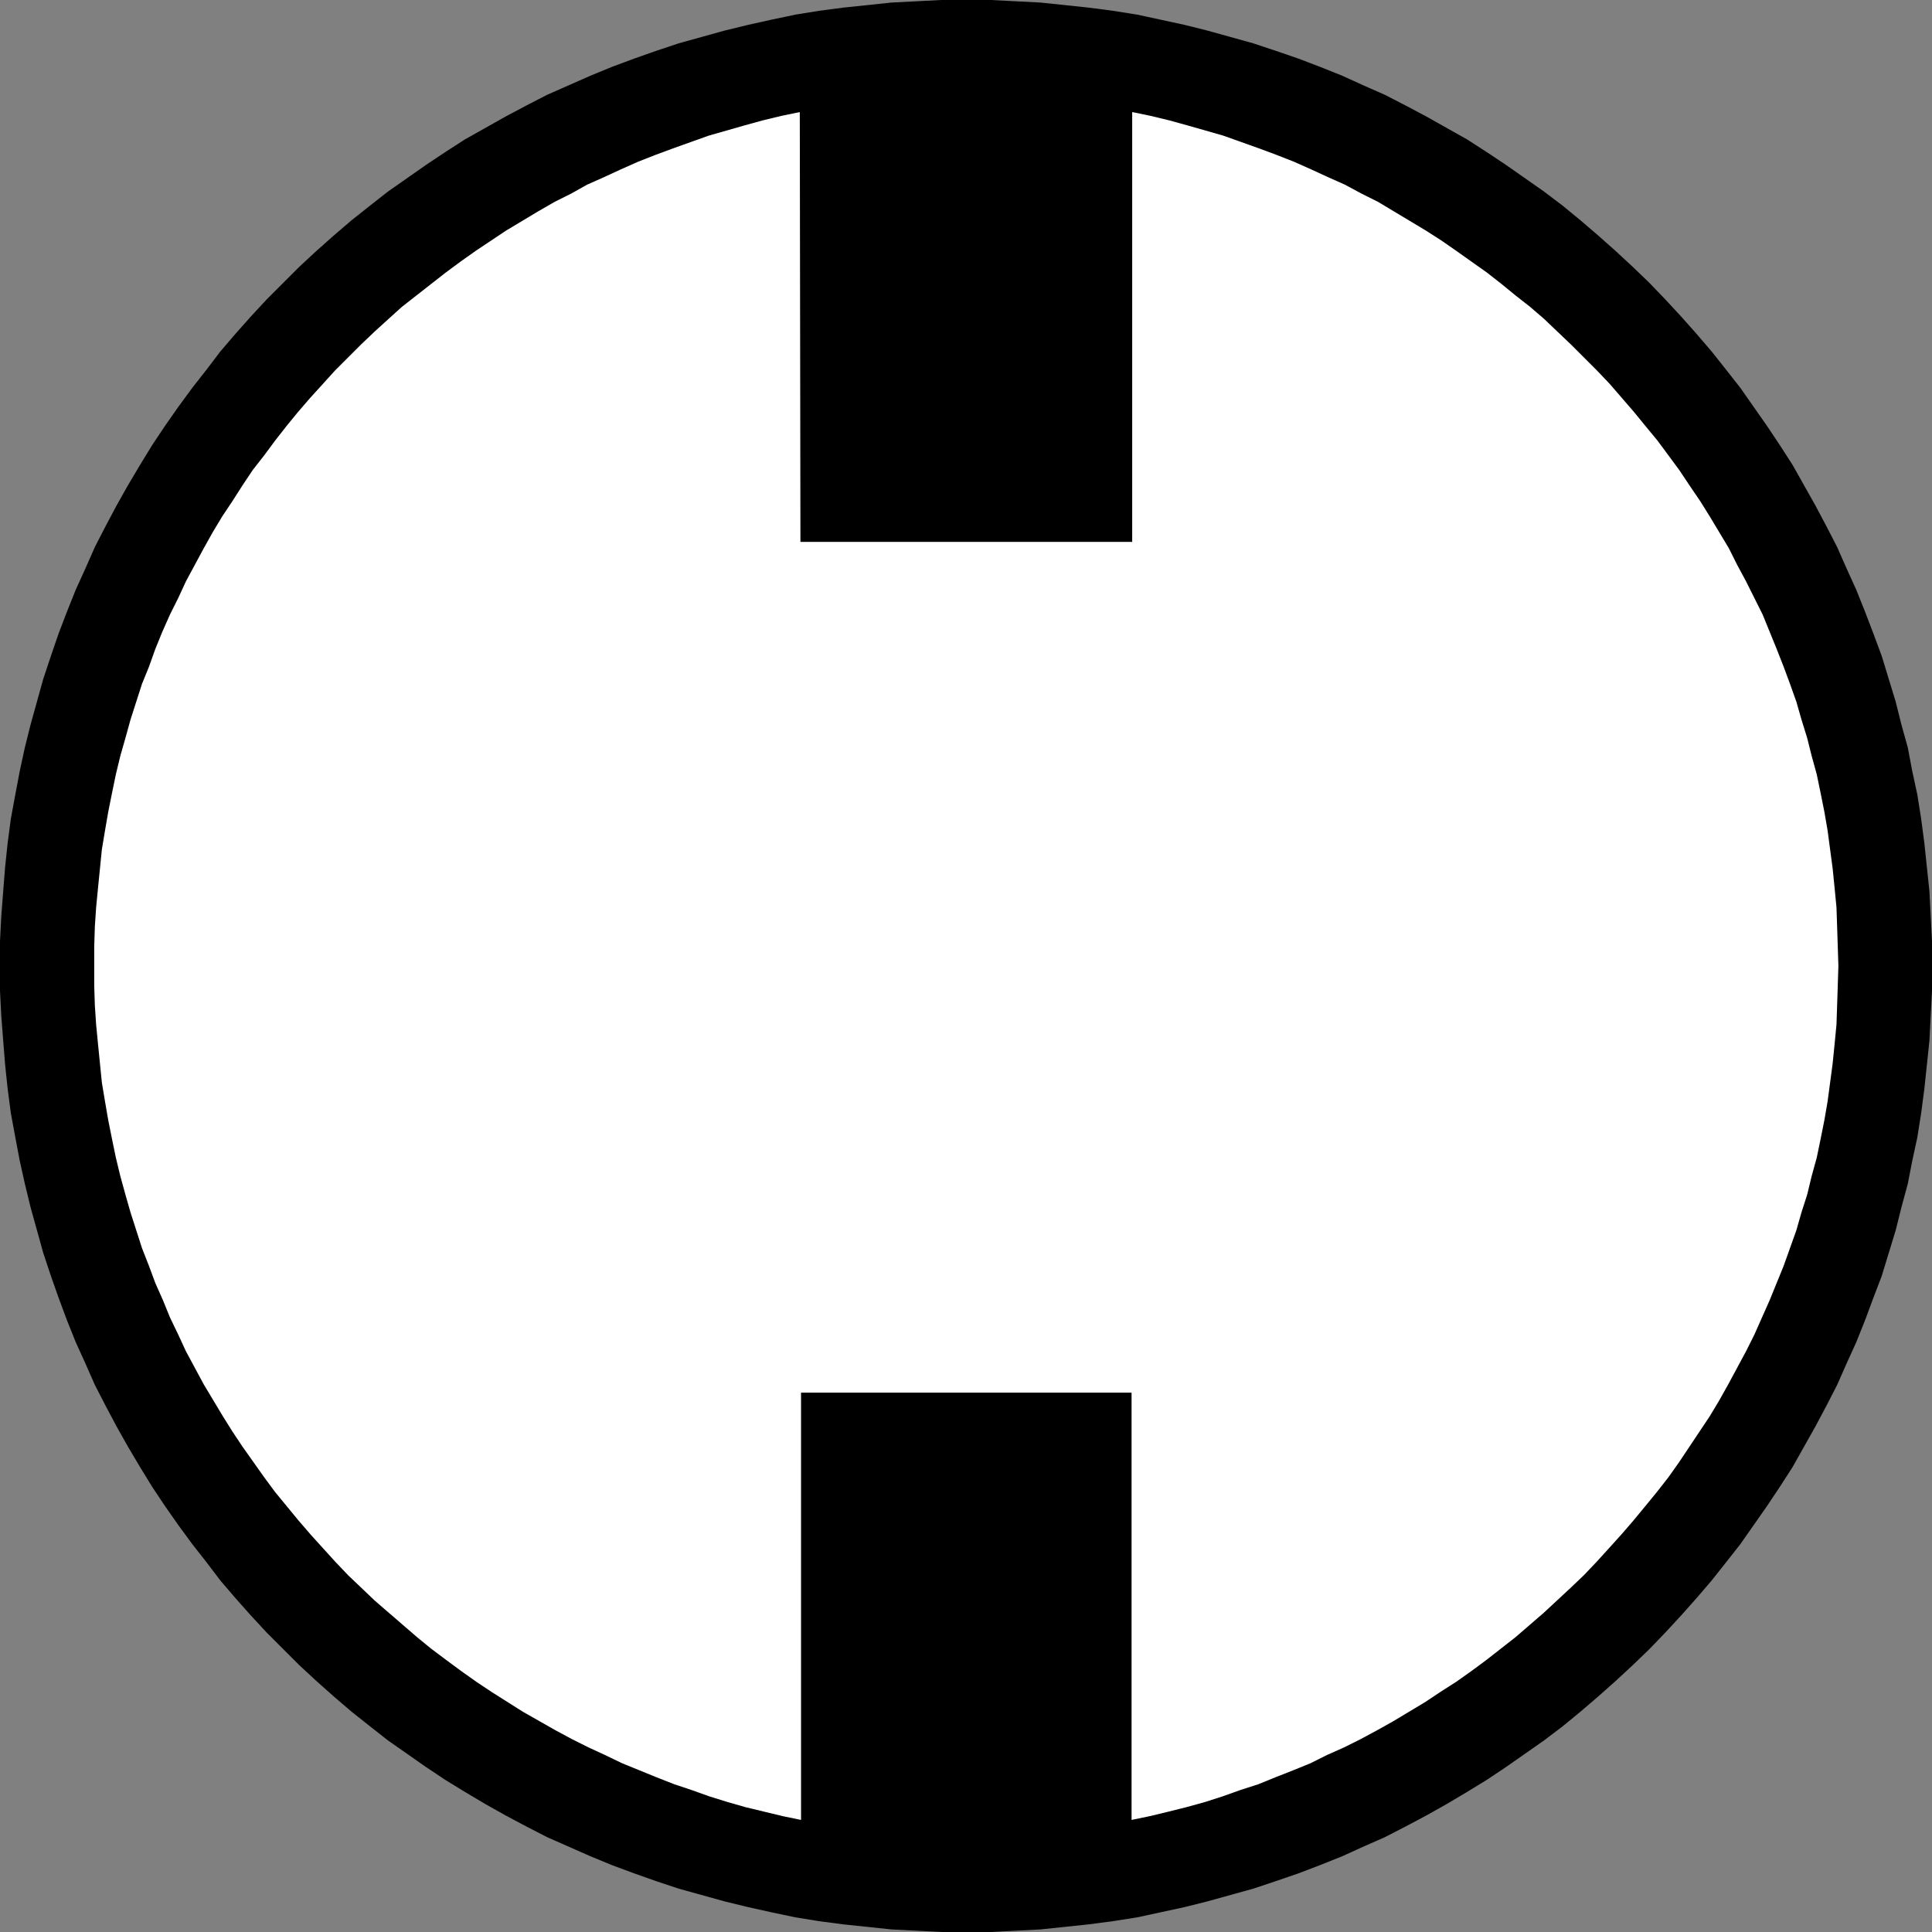 <?xml version="1.0" encoding="UTF-8" standalone="no"?>
<svg
   version="1.0"
   width="129.724mm"
   height="129.724mm"
   id="svg2"
   sodipodi:docname="Off.wmf"
   xmlns:inkscape="http://www.inkscape.org/namespaces/inkscape"
   xmlns:sodipodi="http://sodipodi.sourceforge.net/DTD/sodipodi-0.dtd"
   xmlns="http://www.w3.org/2000/svg"
   xmlns:svg="http://www.w3.org/2000/svg">
  <rect width="100%" height="100%" fill="#808080" stroke="none"/>
  <sodipodi:namedview
     id="namedview2"
     pagecolor="#ffffff"
     bordercolor="#000000"
     borderopacity="0.25"
     inkscape:showpageshadow="2"
     inkscape:pageopacity="0.0"
     inkscape:pagecheckerboard="0"
     inkscape:deskcolor="#d1d1d1"
     inkscape:document-units="mm" />
  <defs
     id="defs1">
    <pattern
       id="WMFhbasepattern"
       patternUnits="userSpaceOnUse"
       width="6"
       height="6"
       x="0"
       y="0" />
  </defs>
  <path
     style="fill:#000000;fill-opacity:1;fill-rule:evenodd;stroke:none"
     d="m 245.147,0 h 6.302 l 6.302,0.323 6.302,0.323 6.141,0.646 6.141,0.646 6.141,0.808 6.141,0.97 5.979,1.293 5.979,1.293 5.818,1.454 5.818,1.616 5.818,1.616 5.818,1.939 5.656,1.939 5.494,2.101 5.656,2.262 5.333,2.424 5.494,2.424 5.333,2.747 5.171,2.747 5.171,2.909 5.171,2.909 5.01,3.232 4.848,3.232 4.848,3.394 4.848,3.394 4.686,3.555 4.525,3.717 4.525,3.878 4.363,3.878 4.363,4.04 4.202,4.04 4.04,4.202 4.04,4.363 3.878,4.363 3.878,4.525 3.717,4.686 3.555,4.525 3.394,4.848 3.394,4.848 3.232,4.848 3.232,5.01 2.909,5.171 2.909,5.171 2.747,5.171 2.747,5.333 2.424,5.494 2.424,5.333 2.262,5.656 2.101,5.494 2.101,5.656 1.778,5.818 1.778,5.818 1.454,5.818 1.616,5.818 1.131,5.979 1.293,5.979 0.97,6.141 0.808,6.141 0.646,6.141 0.646,6.141 0.323,6.302 0.323,6.302 v 6.302 6.302 l -0.323,6.302 -0.323,6.302 -0.646,6.141 -0.646,6.141 -0.808,6.141 -0.97,6.141 -1.293,5.979 -1.131,5.818 -1.616,5.979 -1.454,5.818 -1.778,5.818 -1.778,5.818 -2.101,5.494 -2.101,5.656 -2.262,5.656 -2.424,5.333 -2.424,5.494 -2.747,5.333 -2.747,5.171 -2.909,5.171 -2.909,5.171 -3.232,5.01 -3.232,4.848 -3.394,4.848 -3.394,4.848 -3.555,4.525 -3.717,4.686 -3.878,4.525 -3.878,4.363 -4.04,4.363 -4.04,4.202 -4.202,4.04 -4.363,4.04 -4.363,3.878 -4.525,3.878 -4.525,3.717 -4.686,3.555 -4.848,3.394 -4.848,3.394 -4.848,3.232 -5.01,3.07 -5.171,3.07 -5.171,2.909 -5.171,2.747 -5.333,2.747 -5.494,2.424 -5.333,2.424 -5.656,2.262 -5.494,2.101 -5.656,1.939 -5.818,1.939 -5.818,1.616 -5.818,1.616 -5.818,1.454 -5.979,1.293 -5.979,1.293 -6.141,0.97 -6.141,0.808 -6.141,0.646 -6.141,0.646 -6.302,0.323 -6.302,0.323 h -6.302 -6.302 l -6.302,-0.323 -6.302,-0.323 -6.141,-0.646 -6.141,-0.646 -6.141,-0.808 -5.979,-0.97 -6.141,-1.293 -5.818,-1.293 -5.979,-1.454 -5.818,-1.616 -5.818,-1.616 -5.818,-1.939 -5.494,-1.939 -5.656,-2.101 -5.494,-2.262 -5.494,-2.424 -5.494,-2.424 -5.333,-2.747 -5.171,-2.747 -5.171,-2.909 -5.171,-3.07 -5.01,-3.07 -4.848,-3.232 -4.848,-3.394 -4.848,-3.394 -4.525,-3.555 -4.686,-3.717 -4.525,-3.878 -4.363,-3.878 -4.363,-4.04 -4.04,-4.04 -4.202,-4.202 -4.04,-4.363 -3.878,-4.363 -3.878,-4.525 -3.555,-4.686 -3.555,-4.525 -3.555,-4.848 -3.394,-4.848 -3.232,-4.848 -3.07,-5.01 -3.07,-5.171 -2.909,-5.171 -2.747,-5.171 -2.747,-5.333 -2.424,-5.494 -2.424,-5.333 -2.262,-5.656 -2.101,-5.656 -1.939,-5.494 -1.939,-5.818 -1.616,-5.818 -1.616,-5.818 -1.454,-5.979 -1.293,-5.818 -1.131,-5.979 -1.131,-6.141 -0.808,-6.141 -0.646,-6.141 L 0.808,264.054 0.323,257.752 0,251.449 v -6.302 -6.302 l 0.323,-6.302 0.485,-6.302 0.485,-6.141 0.646,-6.141 0.808,-6.141 1.131,-6.141 1.131,-5.979 1.293,-5.979 1.454,-5.818 1.616,-5.818 1.616,-5.818 1.939,-5.818 1.939,-5.656 2.101,-5.494 2.262,-5.656 2.424,-5.333 2.424,-5.494 2.747,-5.333 2.747,-5.171 2.909,-5.171 3.07,-5.171 3.07,-5.01 3.232,-4.848 3.394,-4.848 3.555,-4.848 3.555,-4.525 3.555,-4.686 3.878,-4.525 3.878,-4.363 4.04,-4.363 4.202,-4.202 4.04,-4.04 4.363,-4.04 4.363,-3.878 4.525,-3.878 4.686,-3.717 4.525,-3.555 4.848,-3.394 4.848,-3.394 4.848,-3.232 5.01,-3.232 5.171,-2.909 5.171,-2.909 5.171,-2.747 5.333,-2.747 5.494,-2.424 5.494,-2.424 5.494,-2.262 5.656,-2.101 5.494,-1.939 5.818,-1.939 5.818,-1.616 5.818,-1.616 5.979,-1.454 5.818,-1.293 6.141,-1.293 5.979,-0.97 6.141,-0.808 6.141,-0.646 6.141,-0.646 6.302,-0.323 L 238.845,0 Z"
     id="path1" />
  <path
     style="fill:#ffffff;fill-opacity:1;fill-rule:evenodd;stroke:none"
     d="m 287.163,353.419 v 108.433 l 4.686,-0.97 4.686,-1.131 4.525,-1.131 4.686,-1.293 4.525,-1.454 4.525,-1.616 4.525,-1.454 4.363,-1.778 4.525,-1.778 4.363,-1.778 4.202,-2.101 4.363,-1.939 4.202,-2.101 4.202,-2.262 4.04,-2.262 4.04,-2.424 4.04,-2.424 3.878,-2.586 4.04,-2.586 3.878,-2.747 3.717,-2.747 3.717,-2.909 3.717,-2.909 3.555,-3.07 3.555,-3.07 6.787,-6.302 3.394,-3.232 3.232,-3.394 3.232,-3.555 3.07,-3.394 3.07,-3.555 3.07,-3.717 2.909,-3.555 2.909,-3.717 2.747,-3.878 2.586,-3.878 2.586,-3.878 2.586,-3.878 2.424,-4.04 2.262,-4.04 2.262,-4.202 2.262,-4.202 2.101,-4.202 1.939,-4.363 1.939,-4.363 1.778,-4.363 1.778,-4.363 1.616,-4.525 1.616,-4.525 1.293,-4.525 1.454,-4.525 1.131,-4.686 1.293,-4.686 0.97,-4.686 0.97,-4.848 0.808,-4.686 0.646,-4.848 0.646,-4.848 0.485,-4.848 0.485,-5.01 0.162,-4.848 0.162,-5.01 0.162,-5.01 -0.162,-5.01 -0.162,-5.01 -0.162,-4.848 -0.485,-5.01 -0.485,-4.848 -0.646,-4.848 -0.646,-4.848 -0.808,-4.686 -0.97,-4.848 -0.97,-4.686 -1.293,-4.686 -1.131,-4.525 -1.454,-4.686 -1.293,-4.525 -1.616,-4.525 -1.616,-4.363 -1.778,-4.525 -1.778,-4.363 -1.778,-4.363 -2.101,-4.202 -2.101,-4.202 -2.262,-4.202 -2.101,-4.202 -2.424,-4.04 -2.424,-4.04 -2.424,-3.878 -2.747,-4.04 -2.586,-3.878 -2.747,-3.717 -2.747,-3.717 -3.07,-3.717 -2.909,-3.555 -3.07,-3.555 -3.07,-3.555 -3.232,-3.394 -6.626,-6.626 -3.394,-3.232 -3.394,-3.232 -3.555,-3.07 -3.717,-2.909 -3.555,-2.909 -3.717,-2.909 -3.878,-2.747 -3.878,-2.747 -3.717,-2.586 -4.04,-2.586 -4.04,-2.424 -4.04,-2.424 -4.04,-2.424 -4.202,-2.101 -4.202,-2.262 -4.363,-1.939 -4.202,-1.939 -4.363,-1.939 -4.525,-1.778 -4.363,-1.616 -4.525,-1.616 -4.525,-1.616 -4.525,-1.293 -4.525,-1.293 -4.686,-1.293 -4.686,-1.131 -4.686,-0.97 V 137.521 h -84.194 l -0.162,-109.08 -4.686,0.97 -4.686,1.131 -4.686,1.293 -4.525,1.293 -4.525,1.293 -4.525,1.616 -4.525,1.616 -4.363,1.616 -4.525,1.778 -4.363,1.939 -4.202,1.939 -4.363,1.939 -4.04,2.262 -4.202,2.101 -4.202,2.424 -4.04,2.424 -4.04,2.424 -3.878,2.586 -3.878,2.586 -3.878,2.747 -3.717,2.747 -3.717,2.909 -3.717,2.909 -3.717,2.909 -3.394,3.07 -3.555,3.232 -3.394,3.232 -3.232,3.232 -3.394,3.394 -3.07,3.394 -3.232,3.555 -3.07,3.555 -2.909,3.555 -2.909,3.717 -2.747,3.717 -2.909,3.717 -2.586,3.878 -2.586,4.04 -2.586,3.878 -2.424,4.04 -2.262,4.04 -2.262,4.202 -2.262,4.202 -1.939,4.202 -2.101,4.202 -1.939,4.363 -1.778,4.363 -1.616,4.525 -1.778,4.363 -1.454,4.525 -1.454,4.525 -1.293,4.686 -1.293,4.525 -1.131,4.686 -0.97,4.686 -0.97,4.848 -0.808,4.686 -0.808,4.848 -0.485,4.848 -0.485,4.848 -0.485,5.01 -0.323,4.848 -0.162,5.01 v 5.01 5.01 l 0.162,5.01 0.323,4.848 0.485,5.01 0.485,4.848 0.485,4.848 0.808,4.848 0.808,4.686 0.97,4.848 0.97,4.686 1.131,4.686 1.293,4.686 1.293,4.525 1.454,4.525 1.454,4.525 1.778,4.525 1.616,4.363 1.939,4.363 1.778,4.363 2.101,4.363 1.939,4.202 2.262,4.202 2.262,4.202 2.424,4.04 2.424,4.04 2.424,3.878 2.586,3.878 2.747,3.878 2.747,3.878 2.747,3.717 5.979,7.272 3.07,3.555 3.07,3.394 3.232,3.555 3.232,3.394 3.394,3.232 3.394,3.232 3.555,3.07 3.555,3.07 3.555,3.07 3.555,2.909 3.878,2.909 3.717,2.747 3.878,2.747 3.878,2.586 7.918,5.01 8.242,4.686 4.202,2.262 4.202,2.101 4.202,1.939 4.363,2.101 4.363,1.778 4.363,1.778 4.525,1.778 4.363,1.454 4.525,1.616 4.686,1.454 4.525,1.293 4.686,1.131 4.686,1.131 4.686,0.97 V 353.419 Z"
     id="path2" />
</svg>
